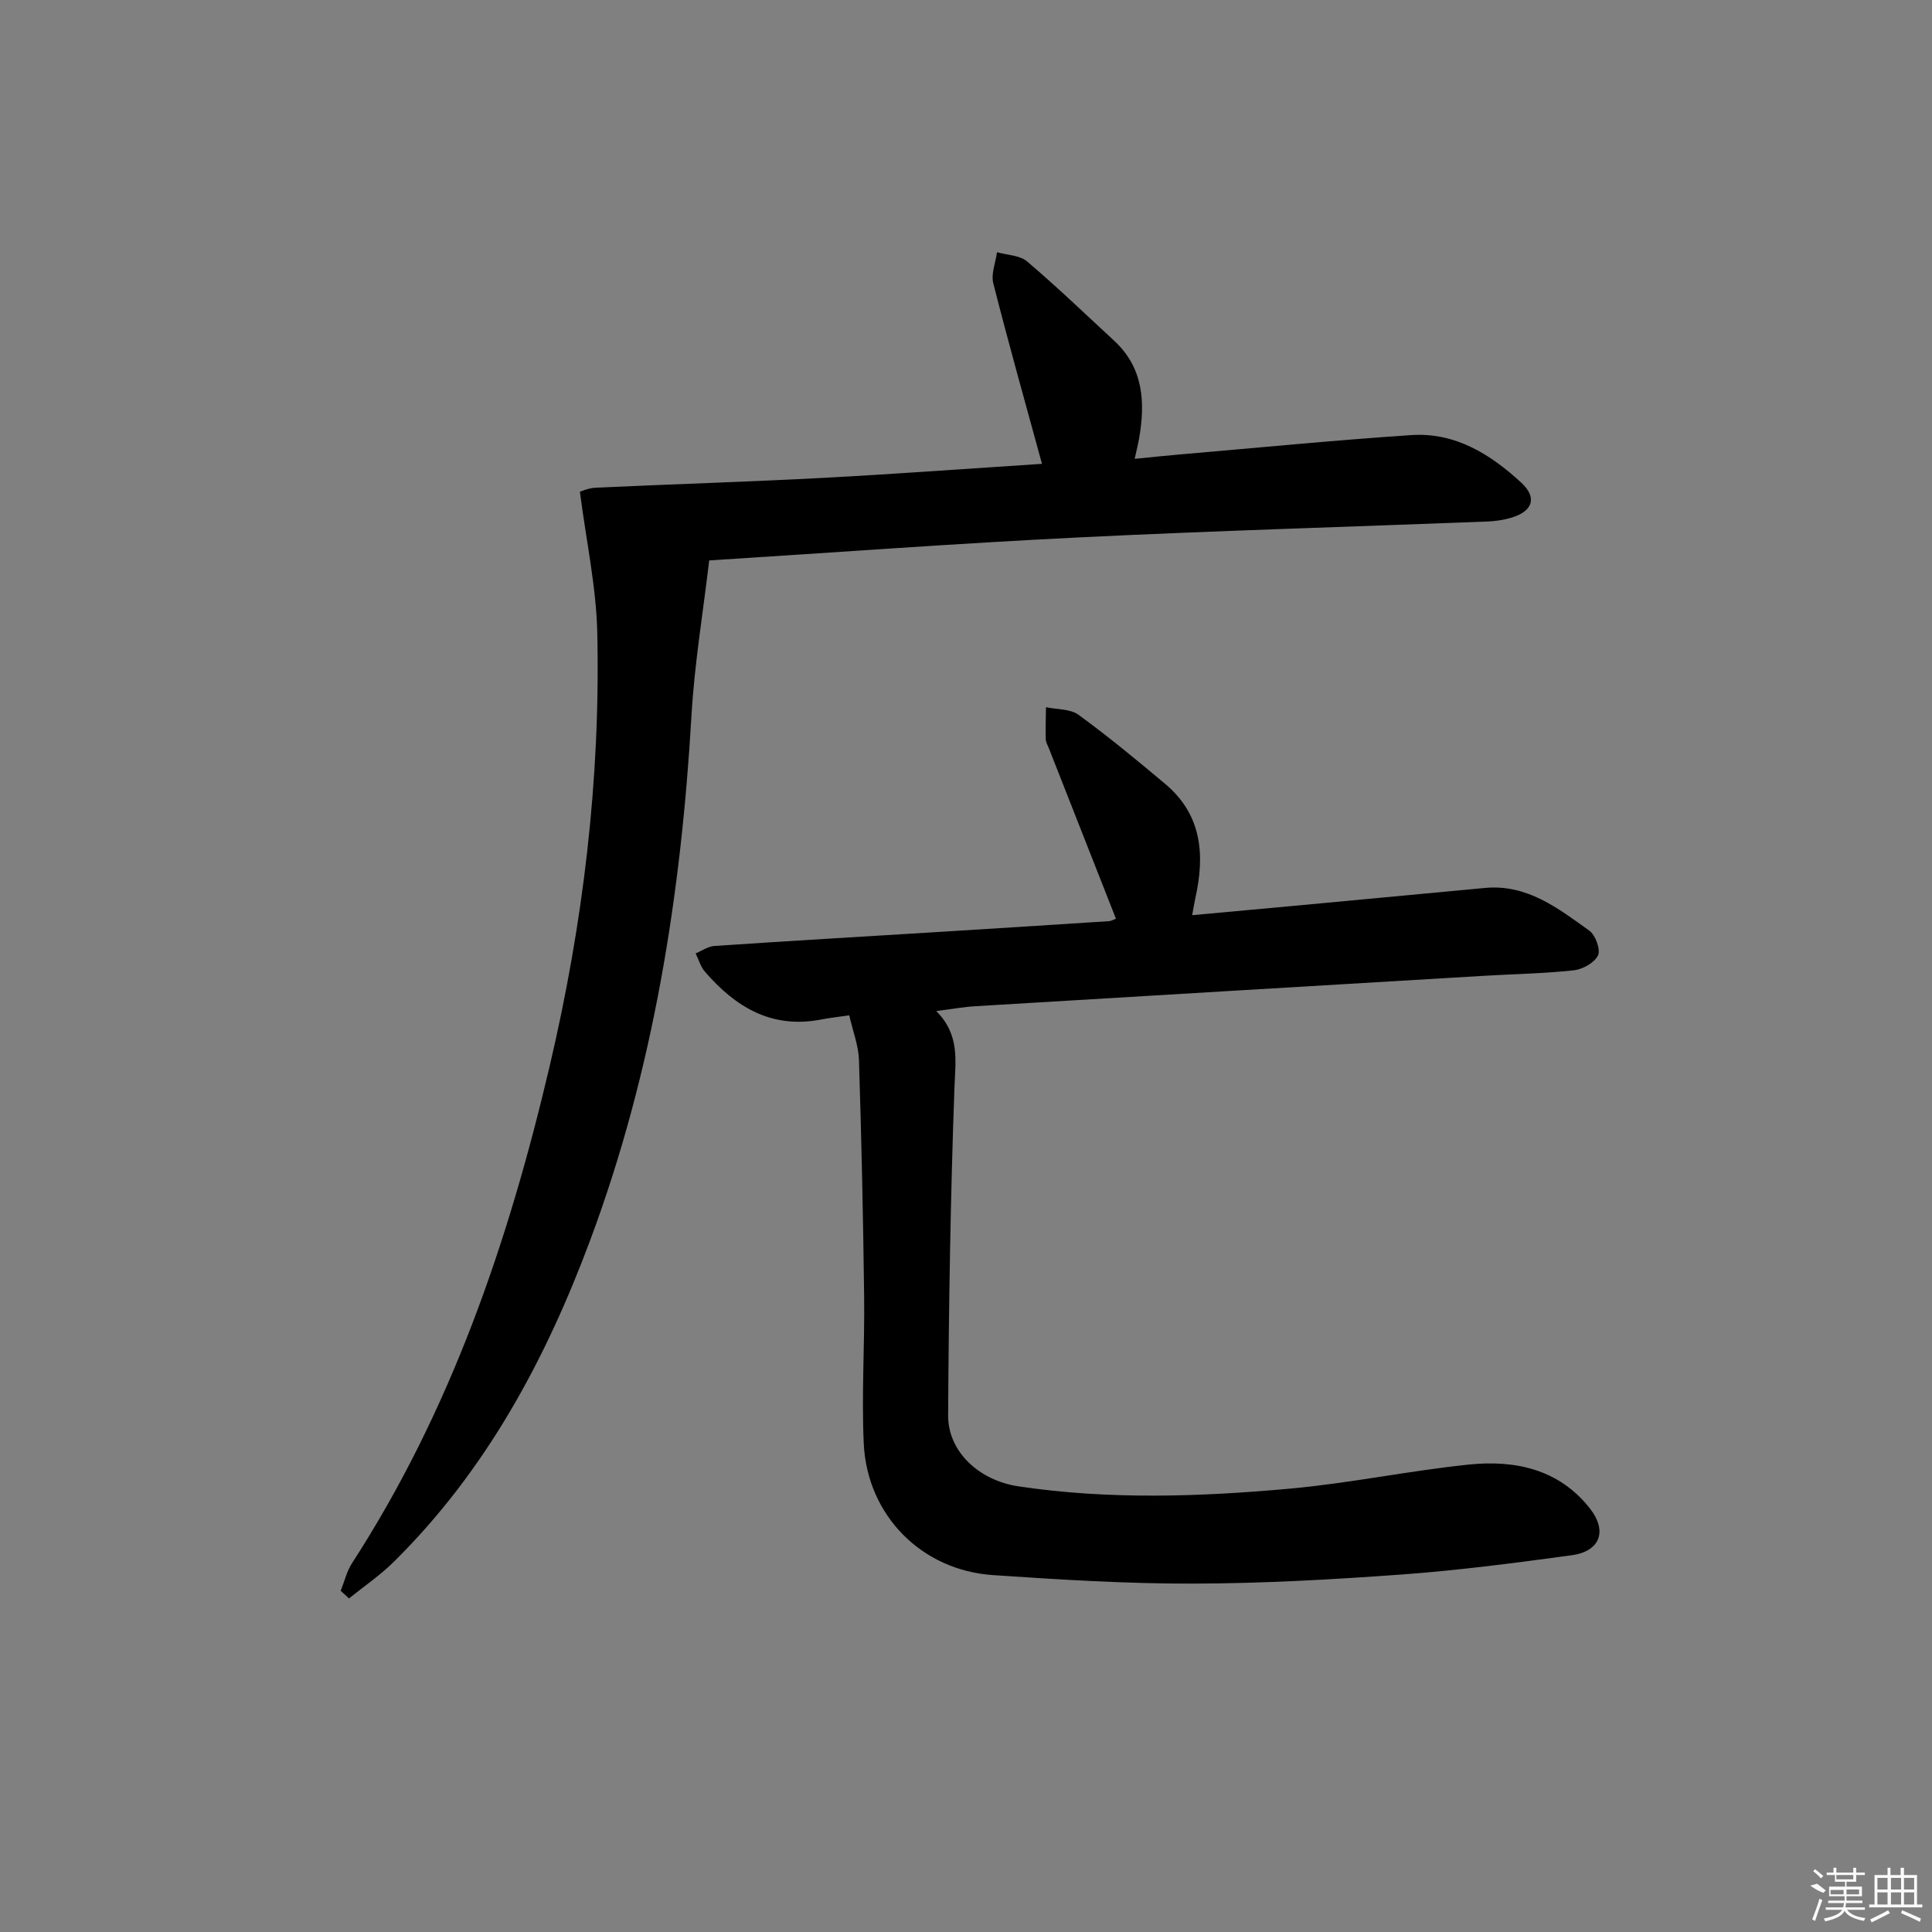 <svg enable-background="new 0 0 400 400" viewBox="0 0 400 400" xmlns="http://www.w3.org/2000/svg"><rect x="0" y="0" width="400" height="400" fill="#808080" stroke="none"/><path d="m193.84 209.33c4.93 4.95 3.97 10.24 3.77 15.83-.82 22.62-1.18 45.26-1.31 67.89-.04 7.44 6.32 13.46 14.61 14.69 18.71 2.79 37.51 2.16 56.23.46 12.38-1.13 24.63-3.7 37-4.98 9.59-.99 18.68.98 25.04 9.1 3.7 4.72 2.05 8.89-3.79 9.68-11.67 1.59-23.37 3.12-35.11 3.98-14.42 1.05-28.9 1.86-43.35 1.89-13.78.03-27.58-.83-41.34-1.76-14.81-1-26.06-12.38-26.76-27.26-.47-10.13.21-20.31.08-30.47-.2-16.3-.55-32.6-1.07-48.89-.1-3.05-1.29-6.06-2.01-9.28-2.3.34-4.08.53-5.84.87-10.2 1.98-17.72-2.57-24.04-9.9-.9-1.04-1.3-2.52-1.93-3.79 1.3-.53 2.57-1.45 3.9-1.54 15.26-1.03 30.53-1.92 45.79-2.86 11.95-.74 23.89-1.49 35.83-2.27.61-.04 1.2-.41 1.5-.52-4.68-11.9-9.28-23.58-13.88-35.27-.24-.62-.63-1.25-.65-1.88-.06-2.21.02-4.42.05-6.63 2.28.49 5.03.32 6.75 1.58 6.17 4.5 12.07 9.38 17.92 14.29 7.59 6.36 8.27 14.66 6.26 23.62-.21.95-.36 1.92-.66 3.57 7.71-.71 15.07-1.37 22.42-2.06 12.73-1.19 25.47-2.38 38.2-3.58 8.73-.82 15.14 4.22 21.6 8.84 1.28.92 2.37 3.92 1.8 5.12-.73 1.52-3.17 2.89-5.01 3.09-6.1.67-12.27.76-18.41 1.13-35.18 2.09-70.37 4.19-105.55 6.31-2.3.13-4.59.56-8.04 1z"/><path d="m70.54 329.35c.77-1.92 1.25-4.02 2.35-5.72 20.43-31.54 32.33-66.42 40.87-102.72 6.97-29.6 10.58-59.54 9.9-89.91-.21-9.49-2.28-18.93-3.6-29.2.29-.08 1.78-.76 3.3-.83 15.62-.72 31.24-1.2 46.85-2.02 15.23-.81 30.45-1.94 45.52-2.92-3.48-12.75-6.95-25.03-10.08-37.38-.5-1.95.48-4.28.77-6.43 2.11.6 4.71.62 6.23 1.91 6.19 5.26 12.06 10.9 18.03 16.42 6.09 5.64 6.46 12.76 5.15 20.29-.2 1.12-.48 2.23-.91 4.16 3.34-.33 6.23-.65 9.13-.89 16.06-1.38 32.11-2.96 48.19-4.03 9.03-.6 16.35 3.97 22.7 9.83 3.39 3.12 2.4 5.95-2.02 7.27-1.57.47-3.24.72-4.88.79-28.25 1.1-56.52 1.91-84.76 3.3-25.06 1.23-50.09 3.09-76.45 4.76-1.26 10.75-3.04 21.35-3.66 32.02-2.15 37.15-7.88 73.55-20.93 108.59-9.27 24.89-21.62 47.86-40.7 66.71-2.83 2.8-6.18 5.08-9.29 7.59-.57-.52-1.14-1.05-1.71-1.59z"/><g fill="#fafafa"><path d="m374.8 390.4 1.4-.4c.7.5 1.3 1 1.8 1.4l-.5.5c-1.5-.6-2.1-1.1-2.7-1.5zm1 7.3-.6-.3c.5-1.4 1.1-2.8 1.5-4.3.2.1.4.2.6.3-.5 1.3-1 2.8-1.5 4.3zm-.4-10.3.4-.4c.4.3 1 .8 1.7 1.4l-.5.5c-.4-.5-1-1-1.6-1.5zm2.5.3h1.7v-1h.6v1h3.5v-1h.6v1h1.8v.5h-1.8v1.4h-2v1h3.2v2h-3.2v.9h3.3v.5h-3.4c0 .3-.1.6-.1.9h4v.5h-3.7c.7.9 1.9 1.5 3.8 1.7-.1.2-.2.4-.3.6-2.1-.4-3.5-1.1-4-2.1-.4 1-1.8 1.7-4 2.2-.1-.2-.2-.4-.3-.6 2.1-.4 3.4-1 3.8-1.8h-3.4v-.5h3.6c.1-.3.1-.6.2-.9h-3.3v-.5h3.4c0-.3 0-.6 0-.9h-3.2v-2h3.3v-1h-2.1v-1.4h-1.7v-.5zm1.1 3.5v1h2.7c0-.3 0-.4 0-.4 0-.1 0-.2 0-.2 0-.1 0-.2 0-.3h-2.7zm1.2-3v.9h3.5v-.9zm4.7 3h-2.6v.6.4h2.6z"/><path d="m393.6 386.7h.6v1.5h2.7v6.1h1.1v.6h-11v-.6h1.1v-6.1h2.7v-1.5h.6v1.5h2.1v-1.5zm-2.7 8.8.4.6c-1.2.6-2.5 1.3-3.8 1.9-.1-.2-.2-.4-.3-.6 1.2-.6 2.5-1.2 3.7-1.9zm-2.2-6.7v2.4h2.1v-2.4zm0 3v2.5h2.1v-2.5zm2.8-3v2.4h2.1v-2.4zm0 3v2.5h2.1v-2.5zm6 6.1c-1.4-.7-2.7-1.3-3.9-1.8l.2-.6c1.5.6 2.7 1.2 3.9 1.7zm-1.2-9.1h-2.1v2.4h2.1zm-2.1 3v2.5h2.1v-2.5z"/></g></svg>